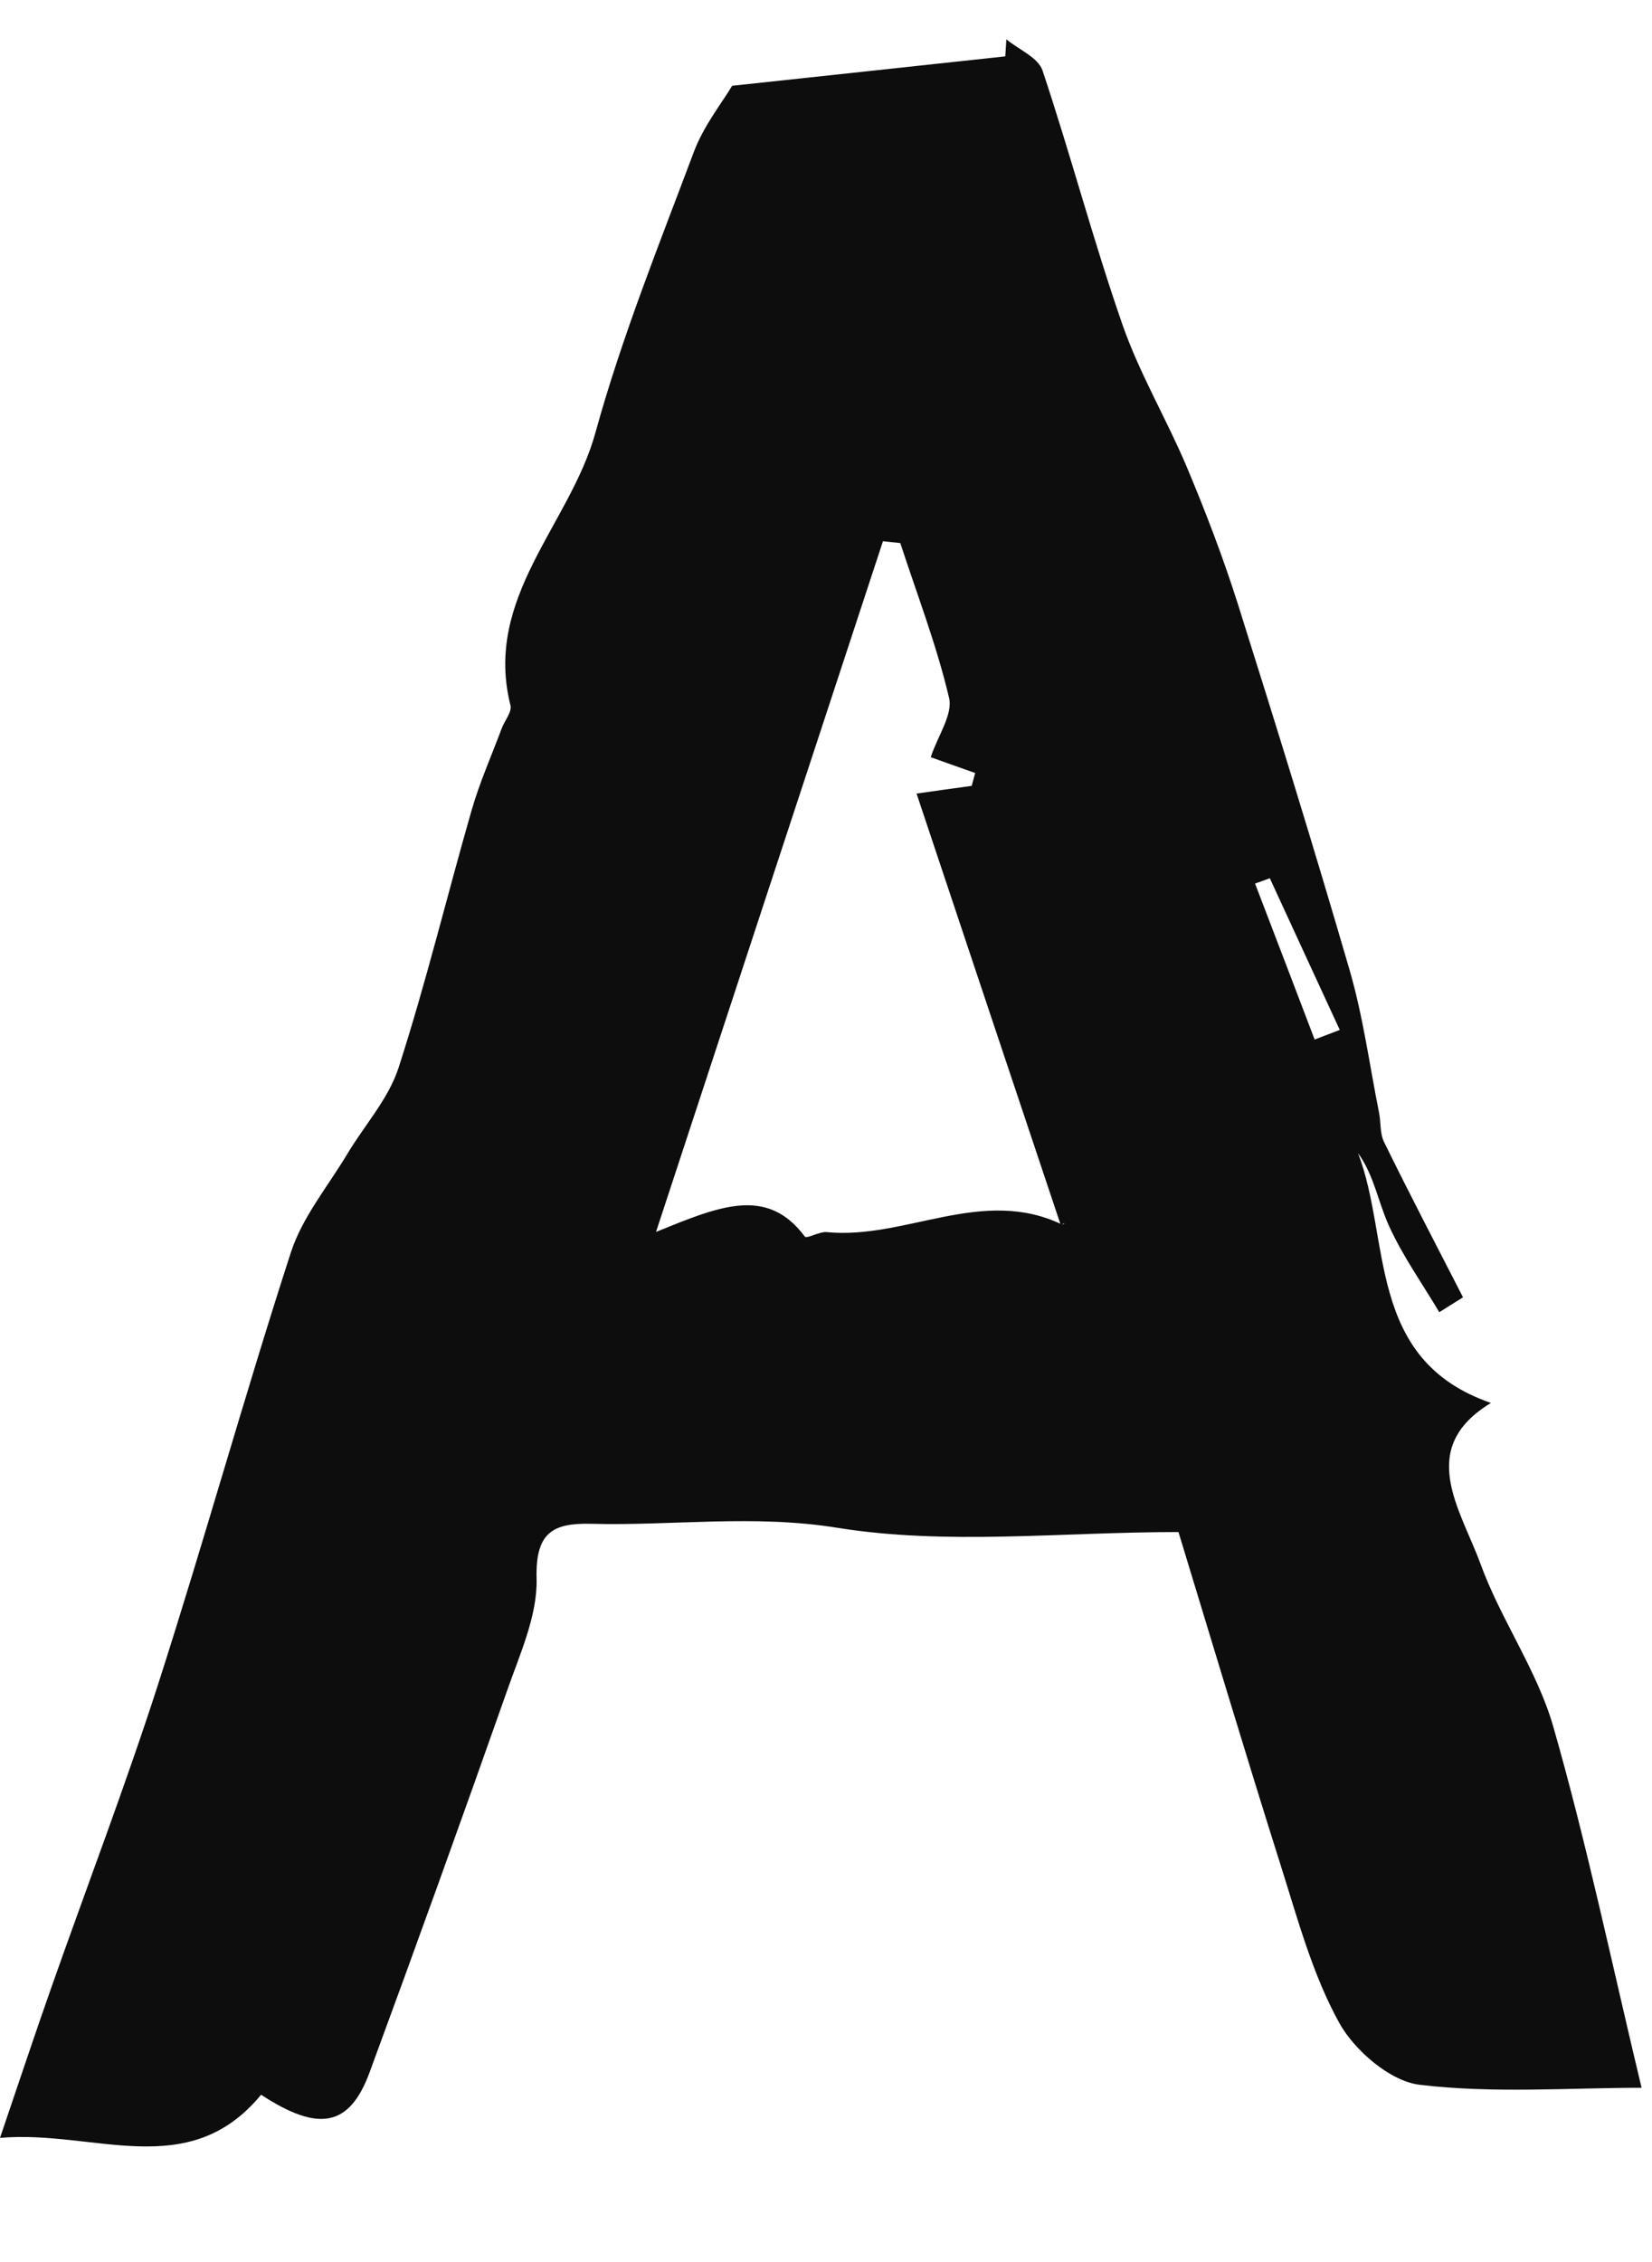 <svg width="38" height="52" viewBox="0 0 38 52" fill="none" xmlns="http://www.w3.org/2000/svg">
<g clip-path="url(#clip0_1968_5532)">
<path d="M27.097 35.219C24.413 35.219 21.784 35.527 19.268 35.122C17.328 34.809 15.48 35.079 13.595 35.029C12.704 35.008 12.314 35.24 12.343 36.291C12.364 37.144 11.957 38.026 11.663 38.87C10.63 41.8 9.575 44.726 8.5 47.643C8.038 48.893 7.329 49.02 6.006 48.154C4.33 50.185 2.167 48.956 0 49.146C0.433 47.876 0.798 46.774 1.184 45.68C2.003 43.354 2.885 41.053 3.641 38.706C4.7 35.413 5.623 32.082 6.69 28.793C6.955 27.978 7.543 27.273 7.992 26.522C8.387 25.863 8.937 25.259 9.168 24.546C9.798 22.596 10.281 20.599 10.848 18.627C11.033 17.985 11.306 17.373 11.541 16.744C11.608 16.567 11.78 16.364 11.742 16.216C11.117 13.73 13.112 12.062 13.695 9.951C14.3 7.756 15.157 5.632 15.959 3.496C16.186 2.888 16.614 2.356 16.841 1.972C19.021 1.74 21.07 1.516 23.124 1.296C23.132 1.166 23.141 1.035 23.149 0.904C23.434 1.14 23.88 1.322 23.981 1.622C24.627 3.555 25.148 5.535 25.82 7.465C26.211 8.588 26.832 9.63 27.298 10.732C27.727 11.754 28.126 12.792 28.462 13.848C29.348 16.655 30.221 19.471 31.044 22.3C31.355 23.368 31.502 24.483 31.721 25.576C31.767 25.804 31.738 26.057 31.838 26.256C32.426 27.455 33.044 28.637 33.653 29.823C33.472 29.937 33.287 30.051 33.107 30.165C32.716 29.507 32.267 28.878 31.952 28.185C31.7 27.636 31.607 27.016 31.238 26.509C32.002 28.489 31.418 31.259 34.295 32.251C32.573 33.294 33.59 34.682 34.056 35.953C34.522 37.233 35.353 38.389 35.727 39.685C36.496 42.366 37.067 45.102 37.76 47.994C36.105 47.994 34.362 48.129 32.661 47.926C31.981 47.846 31.166 47.145 30.809 46.508C30.196 45.402 29.856 44.135 29.47 42.915C28.659 40.352 27.89 37.781 27.109 35.223L27.097 35.219ZM21.41 17.403C21.574 16.909 21.923 16.423 21.83 16.039C21.545 14.832 21.095 13.666 20.709 12.484C20.575 12.472 20.44 12.455 20.31 12.442C18.617 17.584 16.929 22.726 15.09 28.32C16.526 27.738 17.639 27.252 18.512 28.426C18.555 28.485 18.848 28.308 19.016 28.324C20.826 28.502 22.595 27.265 24.43 28.151C24.459 28.164 24.547 28.046 24.405 28.177C23.271 24.795 22.183 21.532 21.083 18.243C21.65 18.163 22.002 18.112 22.351 18.066C22.376 17.968 22.406 17.867 22.431 17.77C22.007 17.618 21.578 17.47 21.41 17.407V17.403ZM30.242 23.896C30.436 23.824 30.625 23.748 30.818 23.676C30.28 22.515 29.747 21.354 29.209 20.189C29.096 20.231 28.982 20.273 28.869 20.311C29.327 21.506 29.785 22.701 30.238 23.892L30.242 23.896Z" fill="#0D0D0D"/>
</g>
<defs>
<clipPath id="clip0_1968_5532">
<rect width="37.76" height="52" fill="white"/>
</clipPath>
</defs>
</svg>
